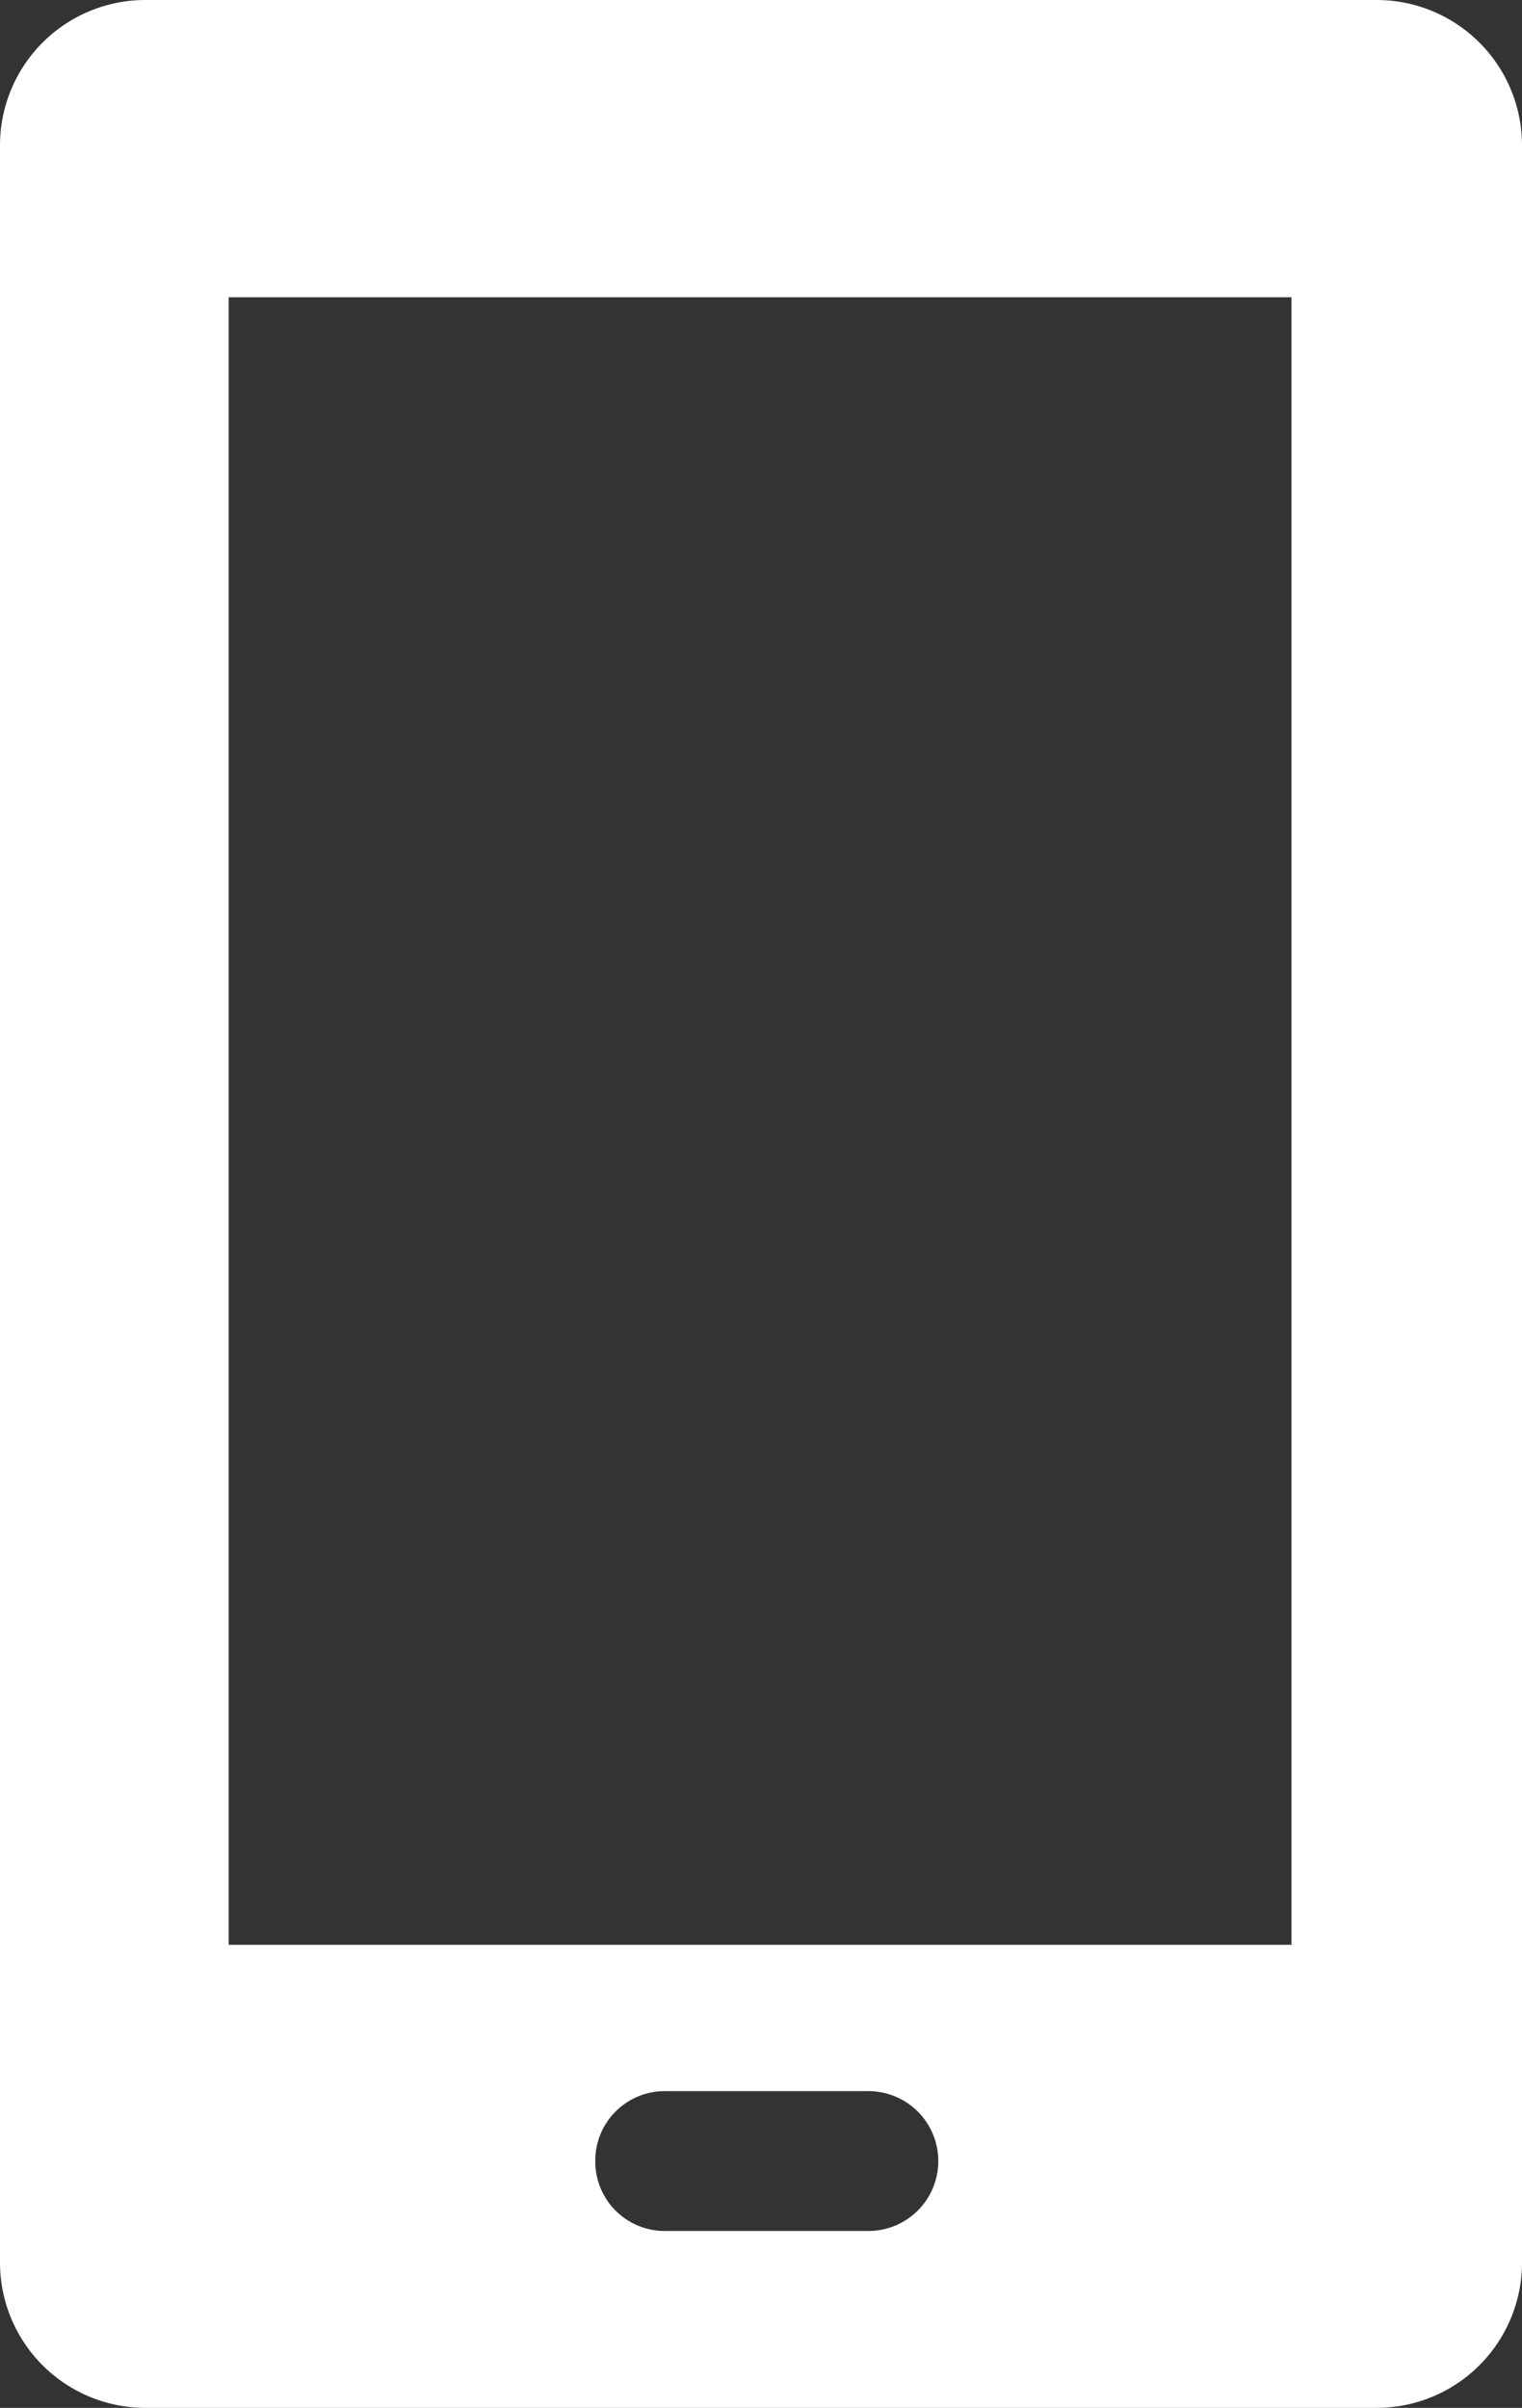 <svg xmlns="http://www.w3.org/2000/svg" viewBox="0 0 16.44 26"><rect x="0" y="0" width="16.44" height="26" fill="#333333" stroke="none"/><title>docs-movil-icono</title><g id="782be3c8-a012-4a14-9656-6e7ff0834666" data-name="Capa 2"><g id="b5cec370-99bd-46ed-ab18-2f4464abddcd" data-name="Content"><path id="2072900f-8c36-4269-9930-0920c92d3dcd" data-name="12" d="M14.87,0H1.57A1.57,1.57,0,0,0,0,1.57V24.43A1.57,1.57,0,0,0,1.57,26h13.3a1.57,1.57,0,0,0,1.57-1.57V1.57A1.57,1.57,0,0,0,14.87,0ZM6.43,23.33a.75.75,0,0,1,.75-.75h2.2a.75.75,0,0,1,0,1.51H7.19A.75.75,0,0,1,6.43,23.33ZM13.95,21H2.47V3.21H13.95Z" fill="#fff"/></g></g></svg>